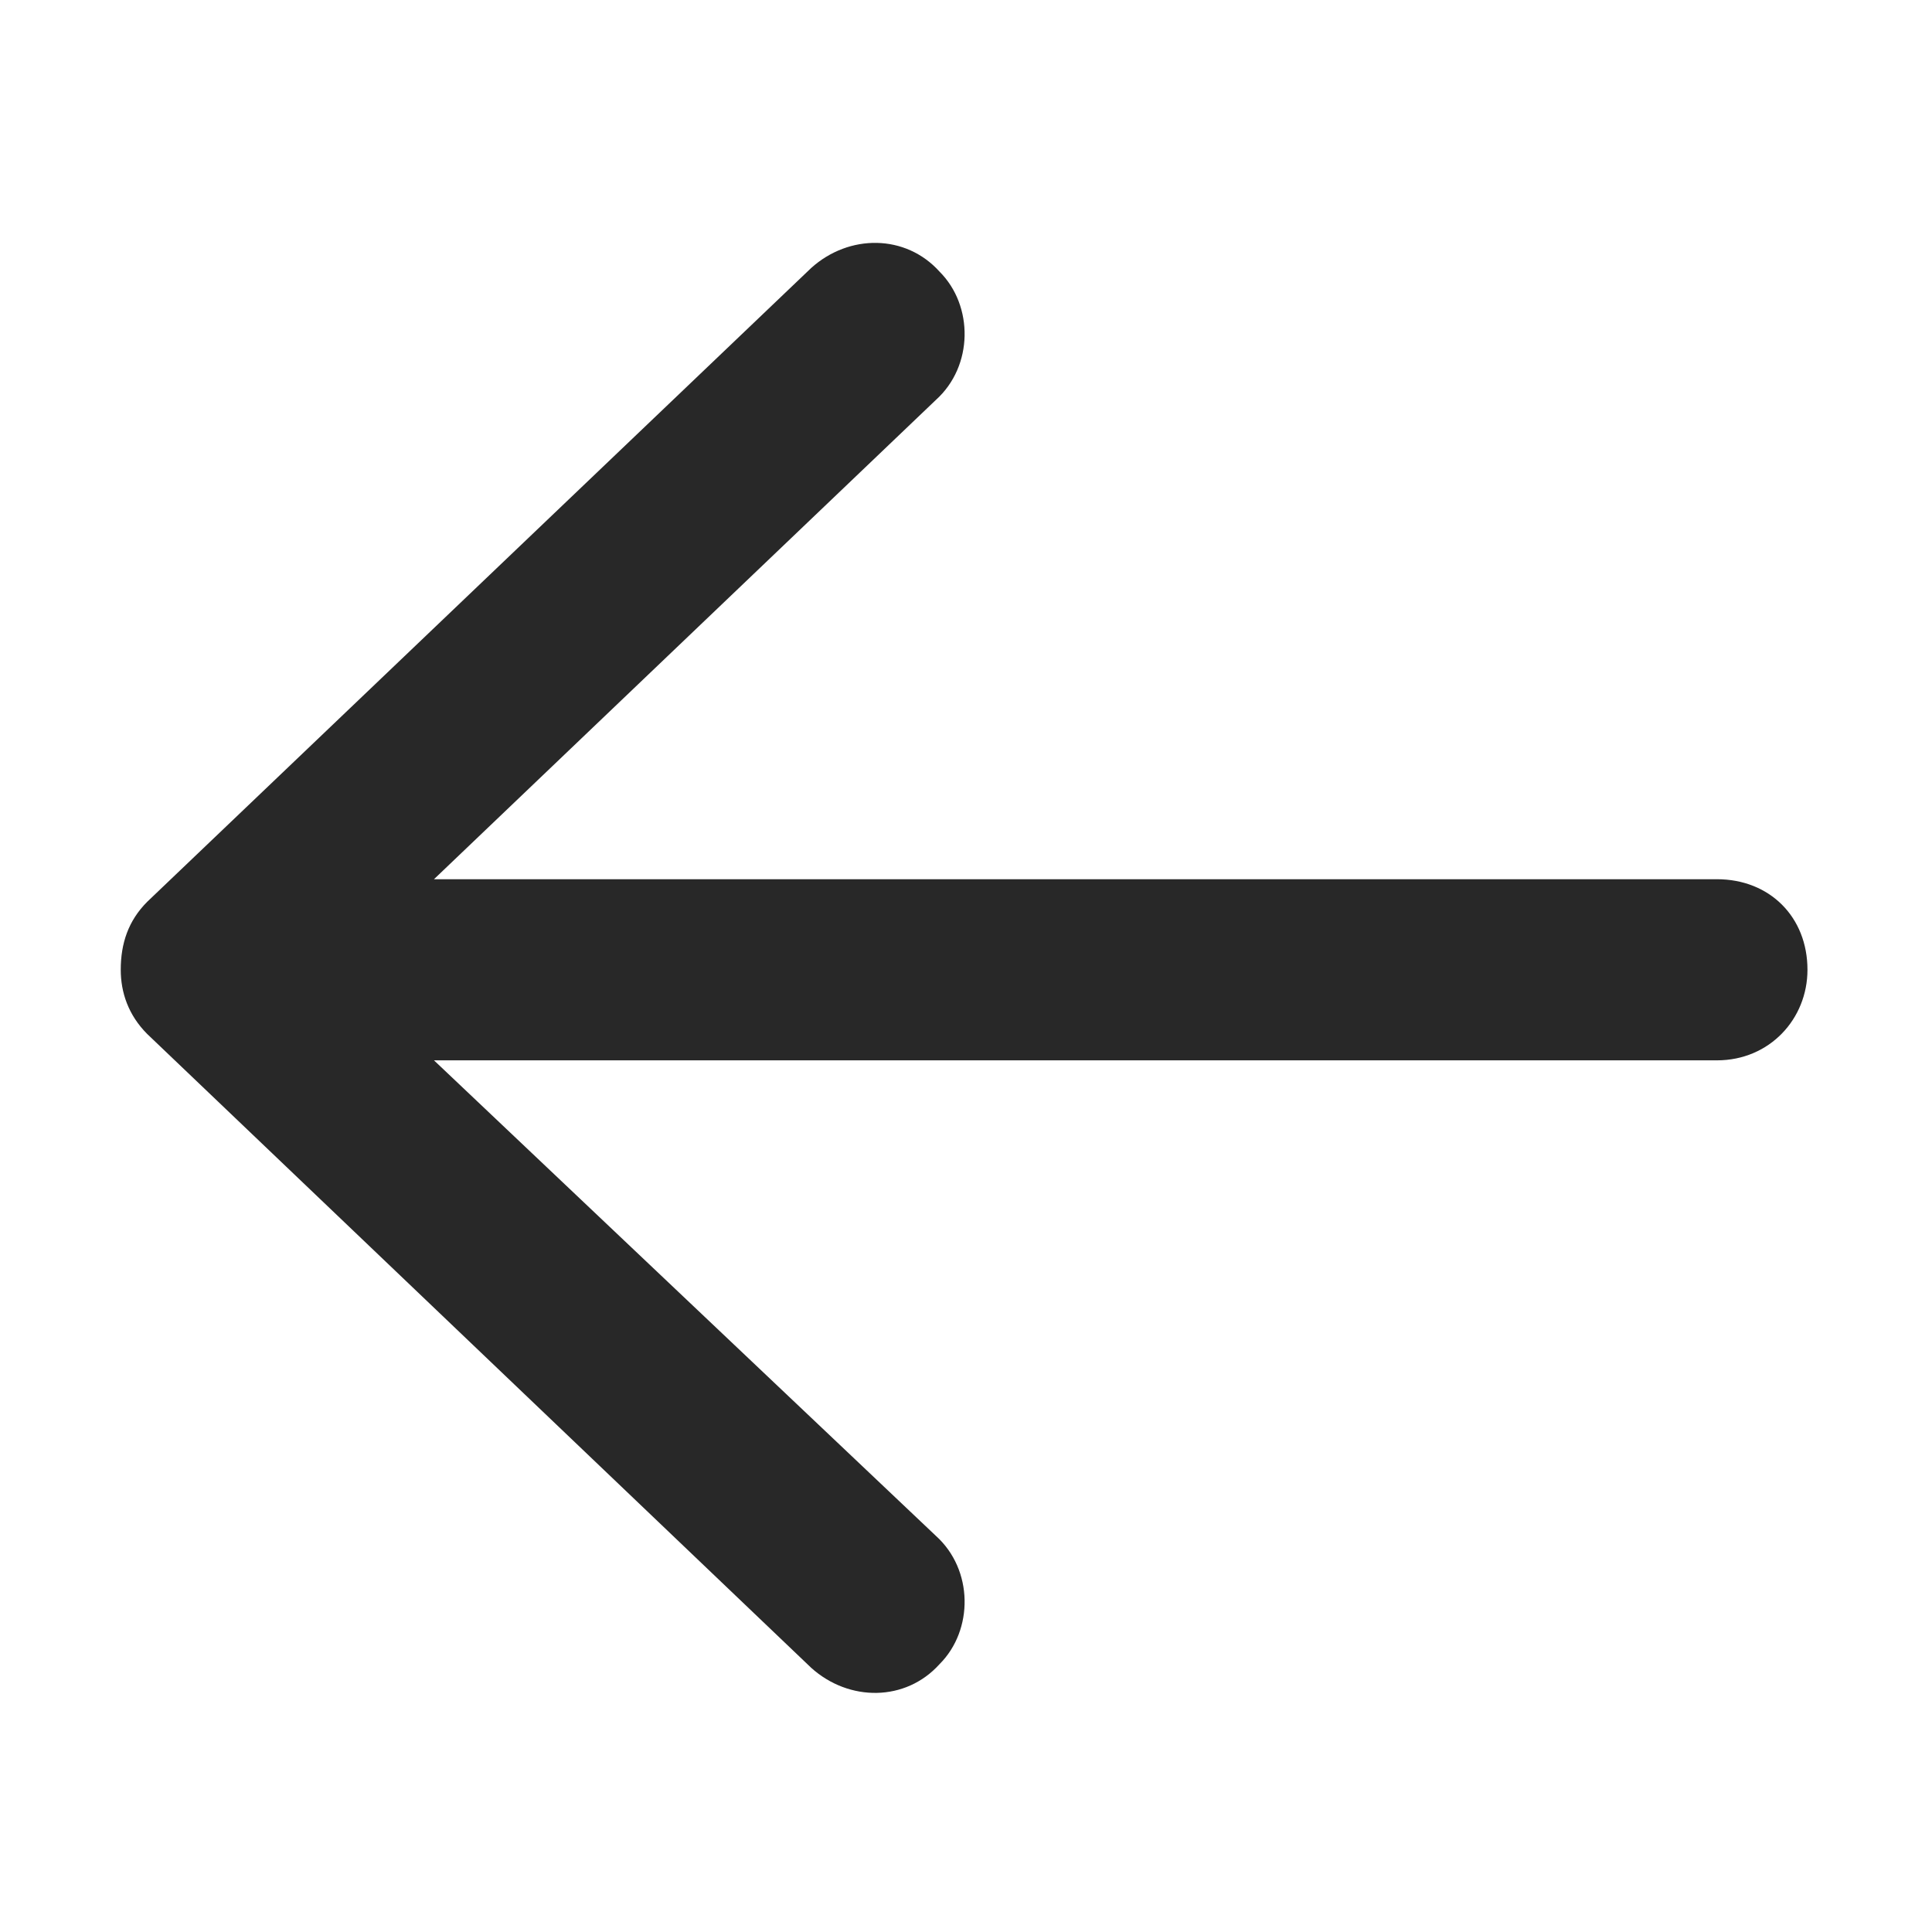 <svg width="24" height="24" viewBox="0 0 24 24" fill="none" xmlns="http://www.w3.org/2000/svg">
<path d="M22.453 12.047C22.453 12.656 21.984 13.172 21.328 13.172H5.391L11.625 19.078C12.094 19.5 12.094 20.25 11.672 20.672C11.25 21.141 10.547 21.141 10.078 20.719L1.828 12.844C1.594 12.609 1.5 12.328 1.5 12.047C1.5 11.719 1.594 11.438 1.828 11.203L10.078 3.328C10.547 2.906 11.25 2.906 11.672 3.375C12.094 3.797 12.094 4.547 11.625 4.969L5.391 10.922H21.328C21.984 10.922 22.453 11.391 22.453 12.047Z" fill="#282828"/>
</svg>
